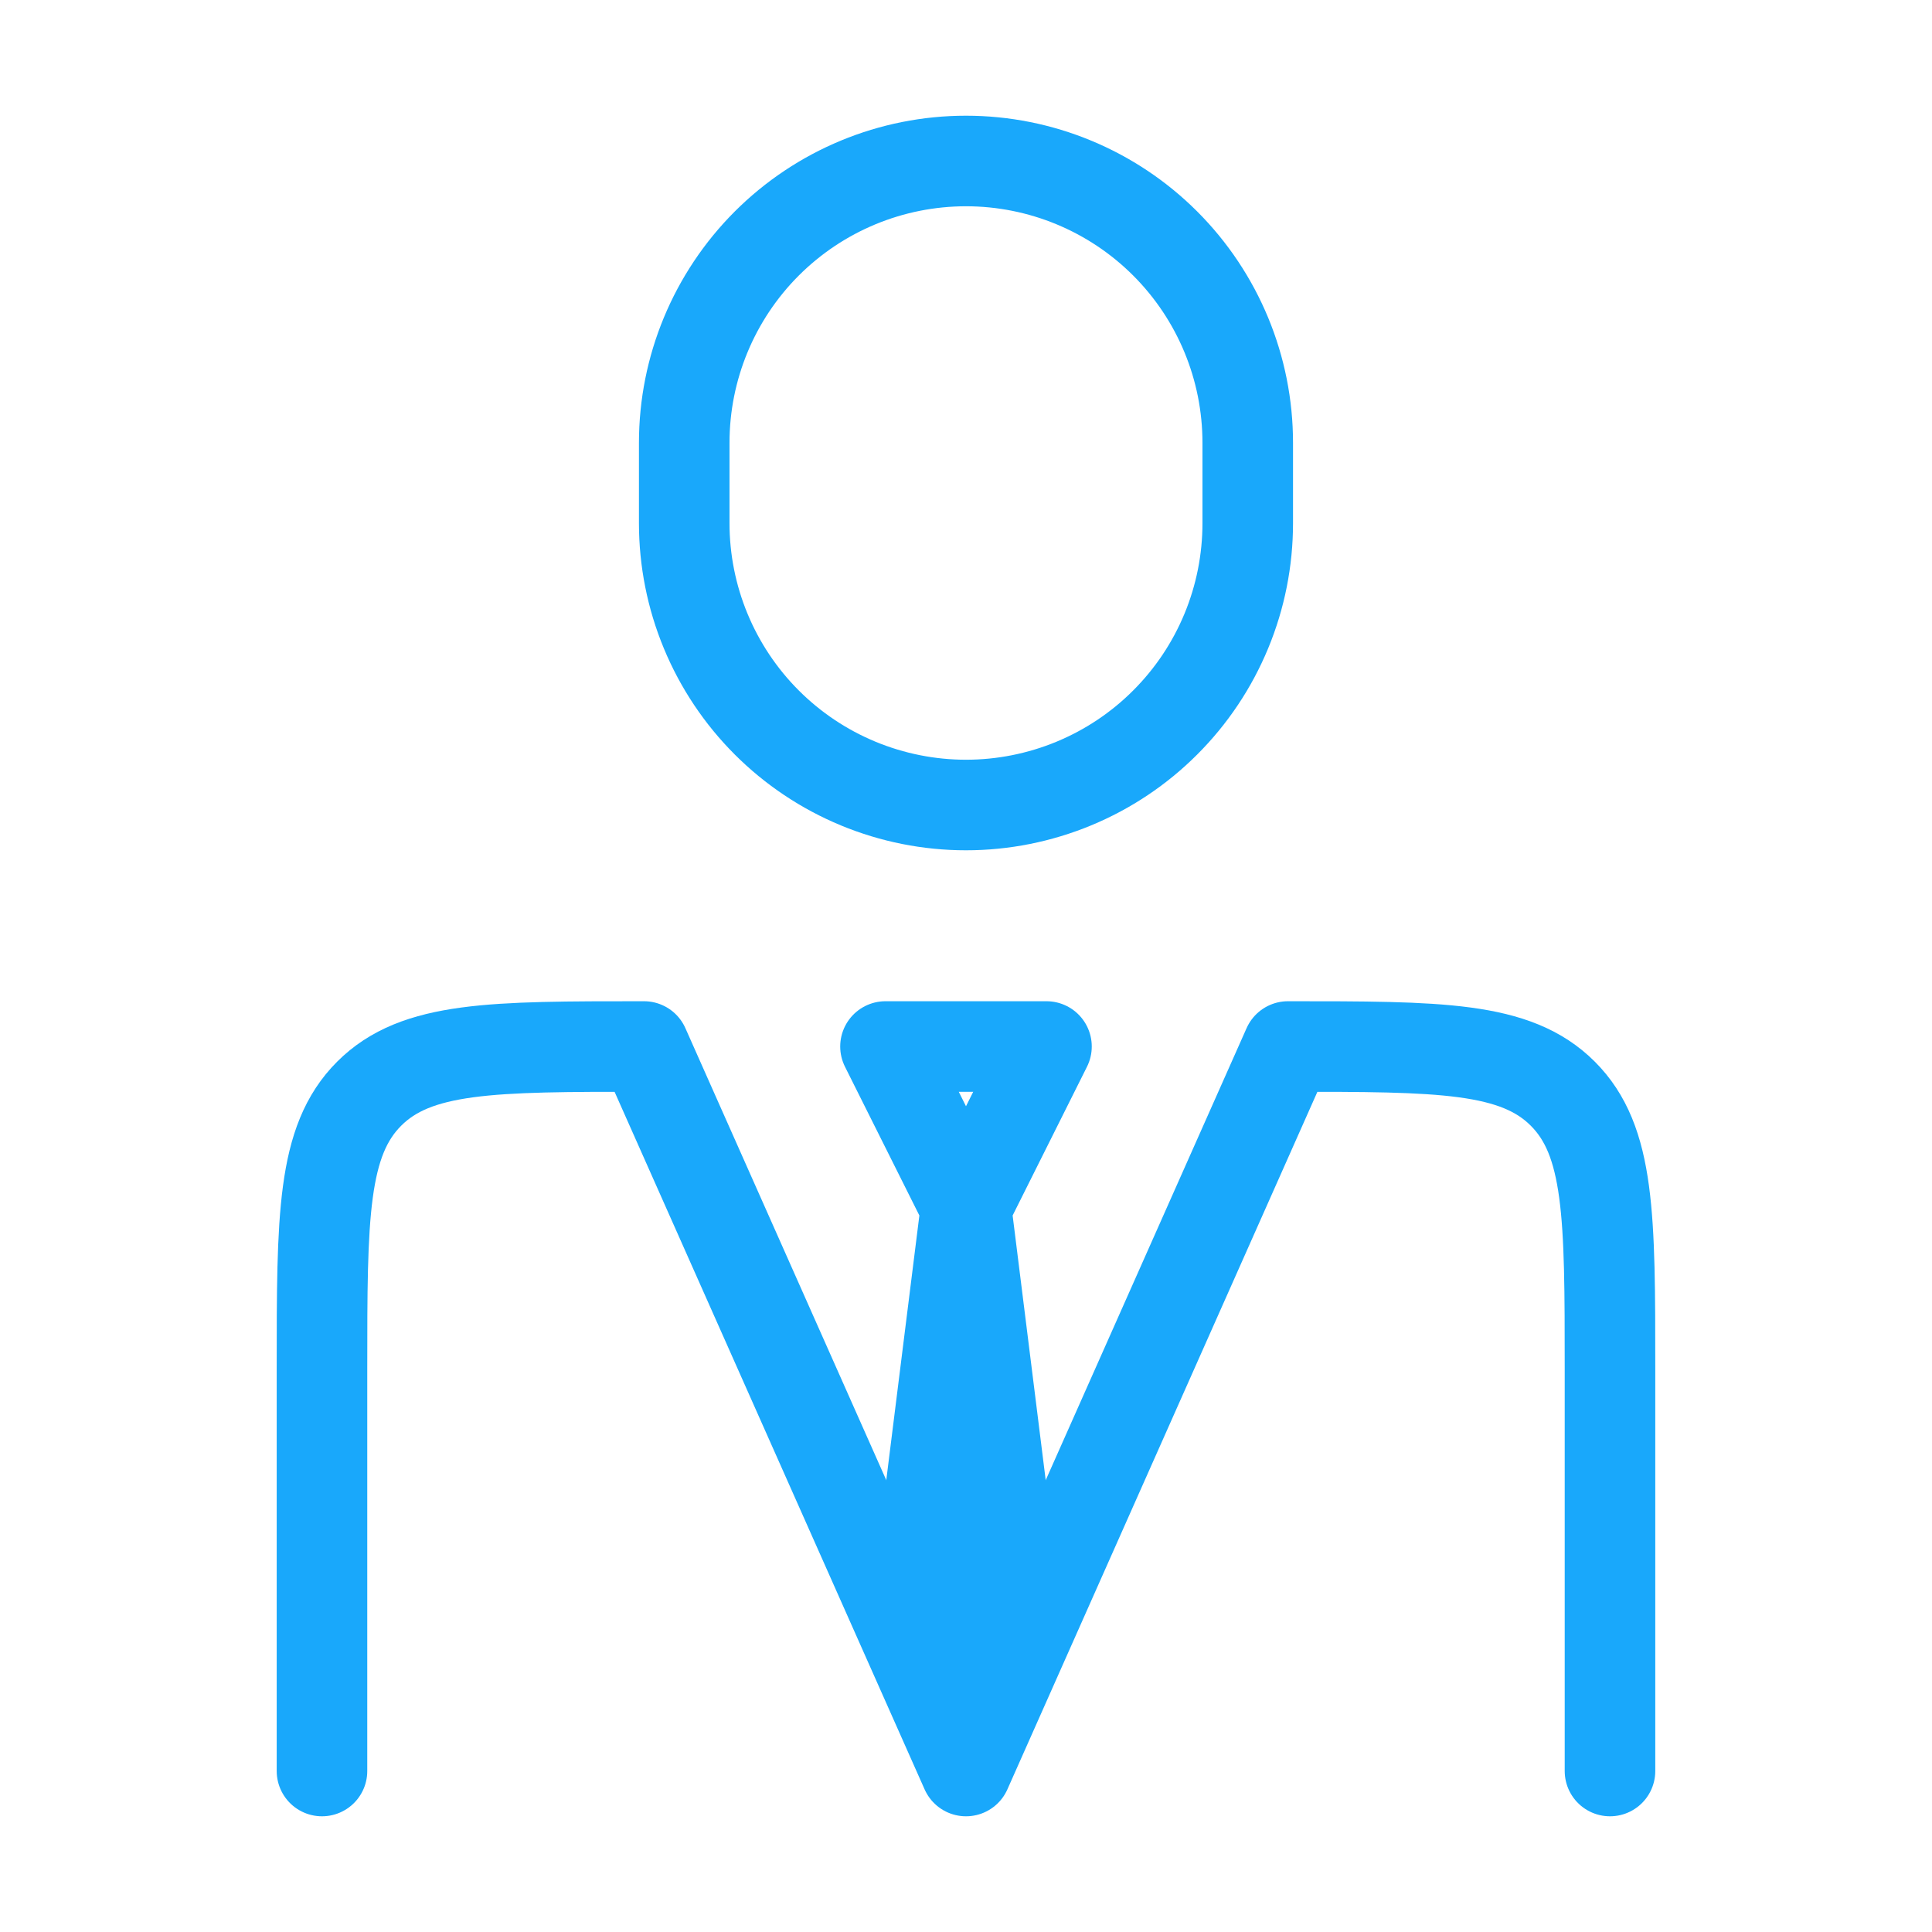 <svg width="64" height="64" viewBox="0 0 64 64" fill="none" xmlns="http://www.w3.org/2000/svg">
<path d="M53.333 58.667V45.334C53.333 40.307 53.333 37.792 51.77 36.23C50.208 34.667 47.696 34.667 42.666 34.667L32 58.667L21.333 34.667C16.304 34.667 13.792 34.667 12.229 36.23C10.666 37.792 10.666 40.307 10.666 45.334V58.667" stroke="#19A8FB" stroke-width="3" stroke-linecap="round" stroke-linejoin="round"/>
<path d="M32 40L30.666 50.667L32 54.667L33.333 50.667L32 40ZM32 40L29.333 34.667H34.666L32 40ZM41.333 17.334V14.667C41.333 12.191 40.35 9.818 38.599 8.067C36.849 6.317 34.475 5.333 32 5.333C29.524 5.333 27.151 6.317 25.4 8.067C23.65 9.818 22.666 12.191 22.666 14.667V17.334C22.666 18.559 22.908 19.773 23.377 20.905C23.846 22.038 24.534 23.067 25.4 23.933C26.267 24.8 27.296 25.487 28.428 25.956C29.561 26.425 30.774 26.667 32 26.667C33.225 26.667 34.439 26.425 35.572 25.956C36.704 25.487 37.733 24.8 38.599 23.933C39.466 23.067 40.154 22.038 40.623 20.905C41.092 19.773 41.333 18.559 41.333 17.334Z" stroke="#19A8FB" stroke-width="3" stroke-linecap="round" stroke-linejoin="round"/>
</svg>
